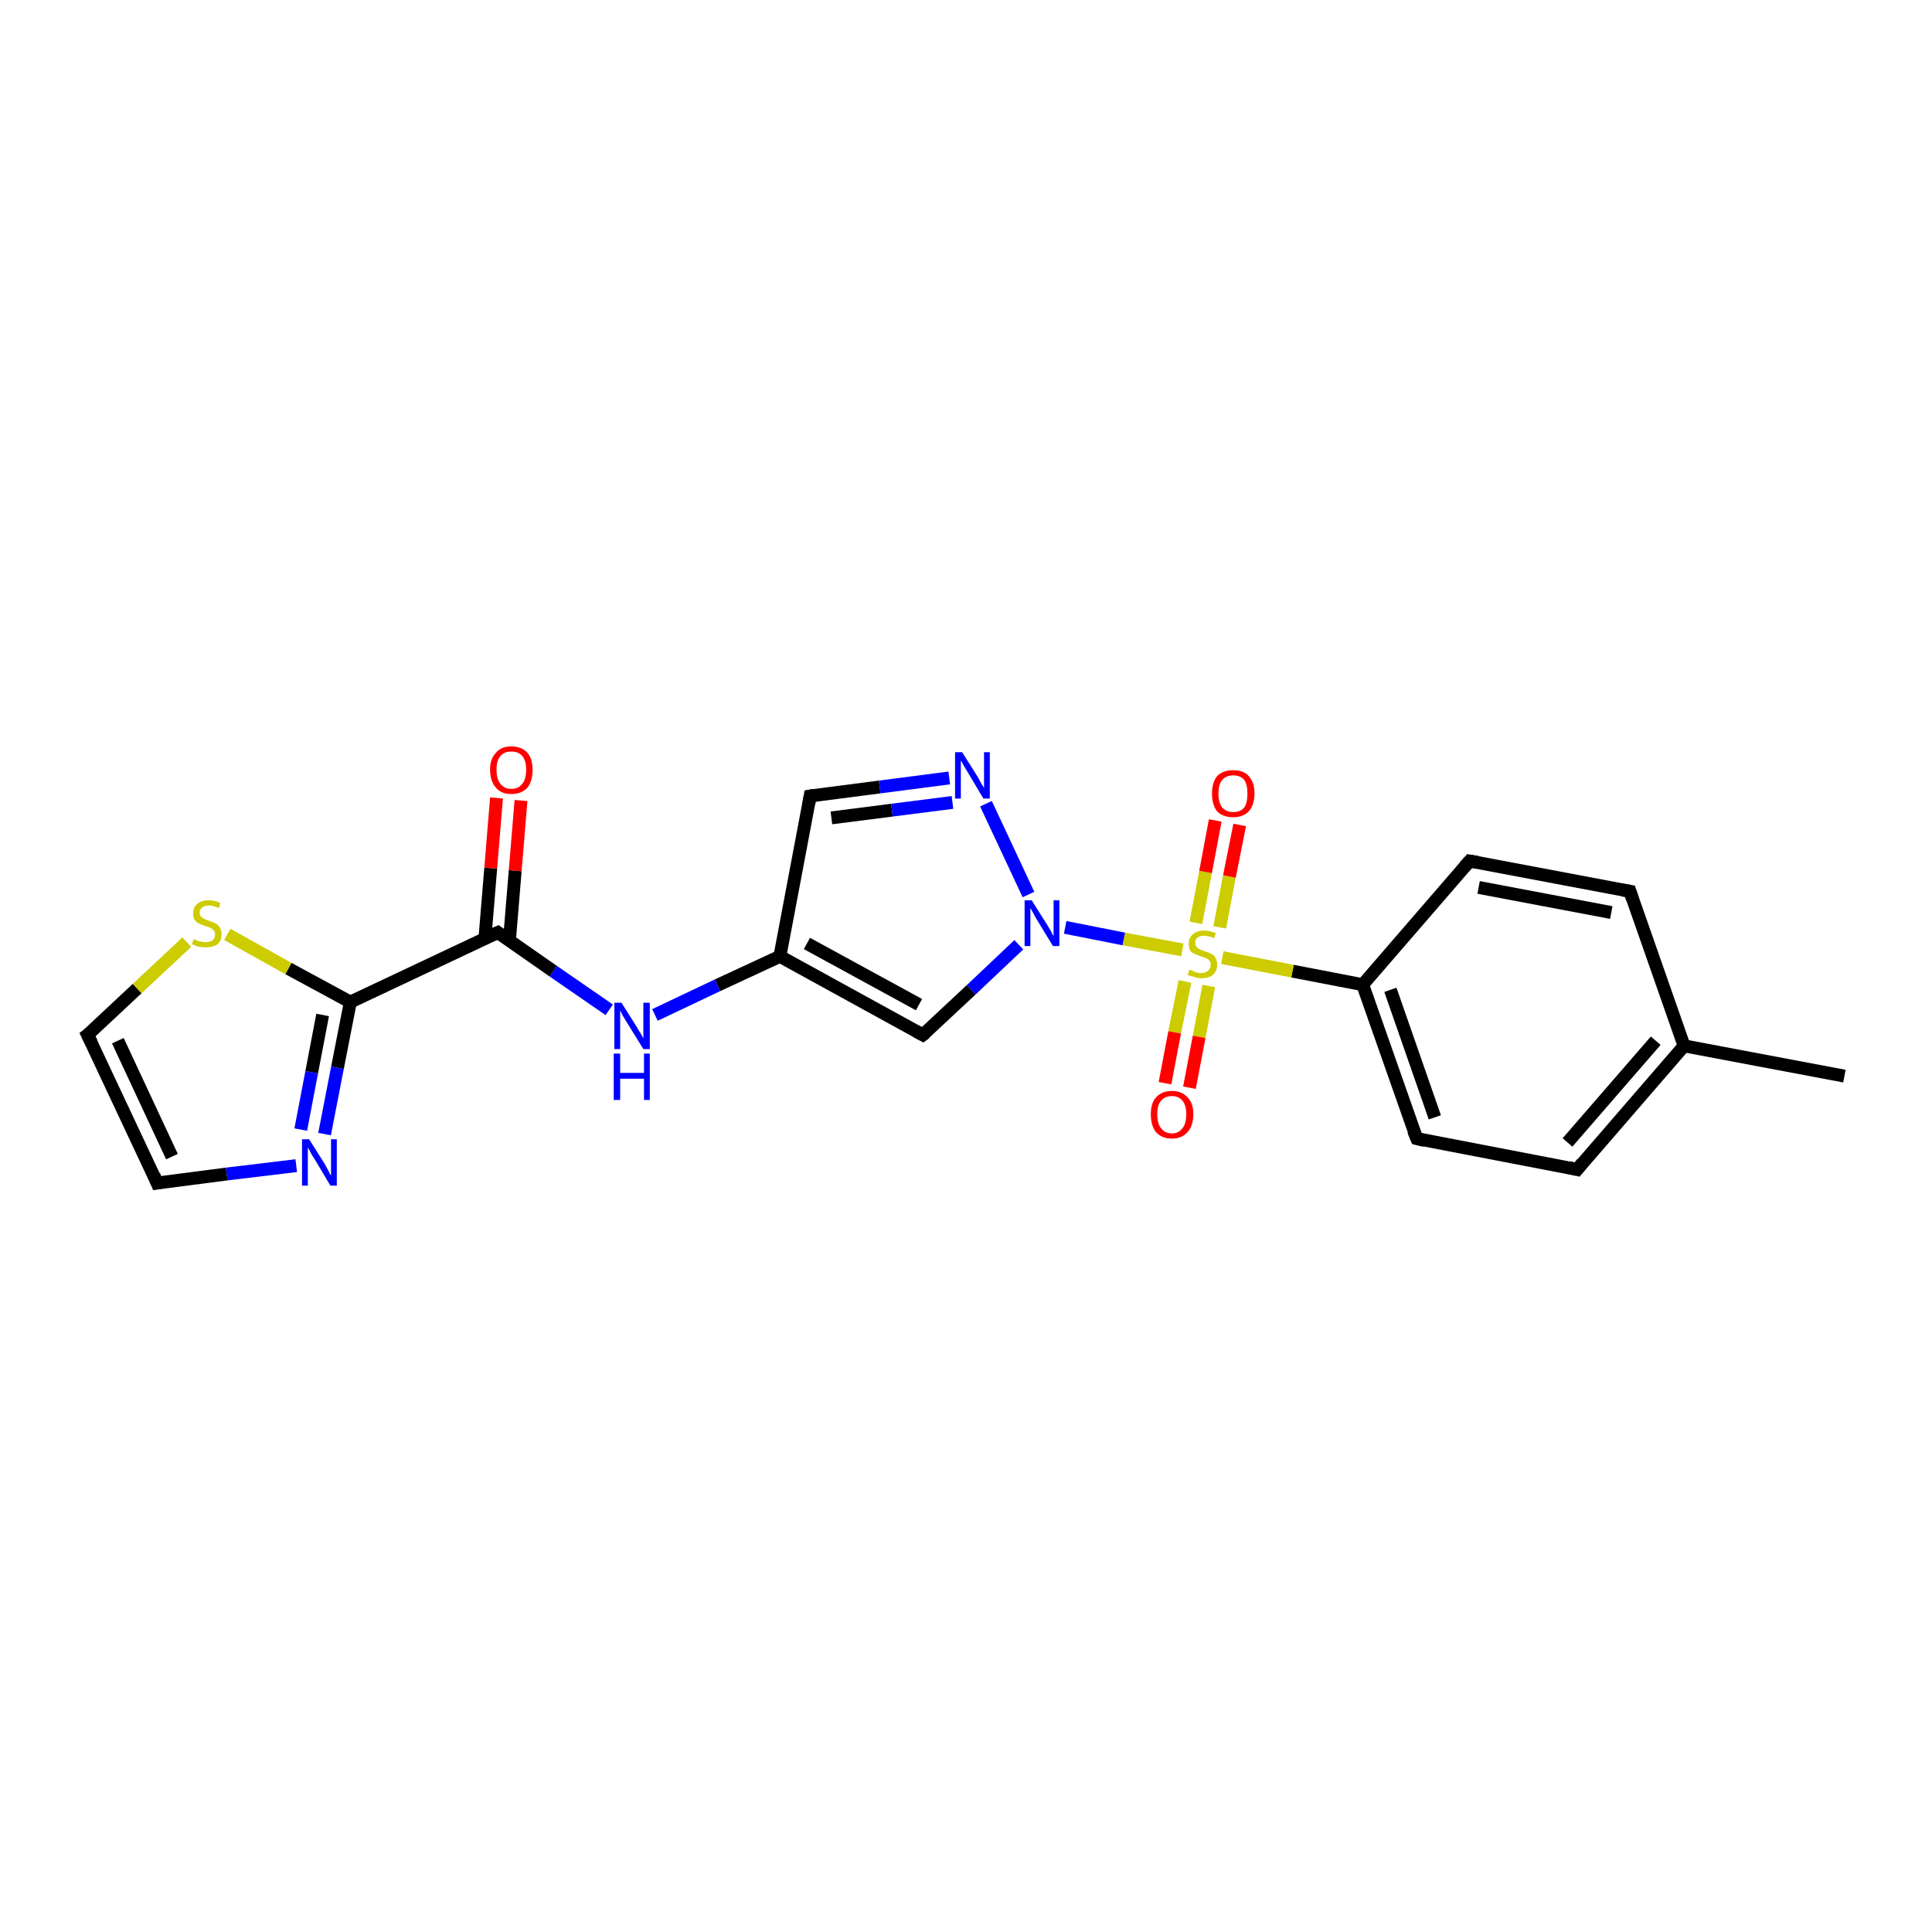 <?xml version='1.0' encoding='iso-8859-1'?>
<svg version='1.1' baseProfile='full'
              xmlns='http://www.w3.org/2000/svg'
                      xmlns:rdkit='http://www.rdkit.org/xml'
                      xmlns:xlink='http://www.w3.org/1999/xlink'
                  xml:space='preserve'
width='300px' height='300px' viewBox='0 0 300 300'>
<!-- END OF HEADER -->
<rect style='opacity:1.0;fill:#FFFFFF;stroke:none' width='300.0' height='300.0' x='0.0' y='0.0'> </rect>
<path class='bond-0 atom-0 atom-1' d='M 286.4,167.1 L 261.5,162.4' style='fill:none;fill-rule:evenodd;stroke:#000000;stroke-width:2.0px;stroke-linecap:butt;stroke-linejoin:miter;stroke-opacity:1' />
<path class='bond-1 atom-1 atom-2' d='M 261.5,162.4 L 244.9,181.6' style='fill:none;fill-rule:evenodd;stroke:#000000;stroke-width:2.0px;stroke-linecap:butt;stroke-linejoin:miter;stroke-opacity:1' />
<path class='bond-1 atom-1 atom-2' d='M 257.1,161.6 L 243.4,177.4' style='fill:none;fill-rule:evenodd;stroke:#000000;stroke-width:2.0px;stroke-linecap:butt;stroke-linejoin:miter;stroke-opacity:1' />
<path class='bond-2 atom-2 atom-3' d='M 244.9,181.6 L 220.0,176.8' style='fill:none;fill-rule:evenodd;stroke:#000000;stroke-width:2.0px;stroke-linecap:butt;stroke-linejoin:miter;stroke-opacity:1' />
<path class='bond-3 atom-3 atom-4' d='M 220.0,176.8 L 211.6,152.9' style='fill:none;fill-rule:evenodd;stroke:#000000;stroke-width:2.0px;stroke-linecap:butt;stroke-linejoin:miter;stroke-opacity:1' />
<path class='bond-3 atom-3 atom-4' d='M 222.8,173.5 L 215.9,153.7' style='fill:none;fill-rule:evenodd;stroke:#000000;stroke-width:2.0px;stroke-linecap:butt;stroke-linejoin:miter;stroke-opacity:1' />
<path class='bond-4 atom-4 atom-5' d='M 211.6,152.9 L 228.2,133.7' style='fill:none;fill-rule:evenodd;stroke:#000000;stroke-width:2.0px;stroke-linecap:butt;stroke-linejoin:miter;stroke-opacity:1' />
<path class='bond-5 atom-5 atom-6' d='M 228.2,133.7 L 253.1,138.4' style='fill:none;fill-rule:evenodd;stroke:#000000;stroke-width:2.0px;stroke-linecap:butt;stroke-linejoin:miter;stroke-opacity:1' />
<path class='bond-5 atom-5 atom-6' d='M 229.6,137.8 L 250.2,141.7' style='fill:none;fill-rule:evenodd;stroke:#000000;stroke-width:2.0px;stroke-linecap:butt;stroke-linejoin:miter;stroke-opacity:1' />
<path class='bond-6 atom-4 atom-7' d='M 211.6,152.9 L 200.7,150.8' style='fill:none;fill-rule:evenodd;stroke:#000000;stroke-width:2.0px;stroke-linecap:butt;stroke-linejoin:miter;stroke-opacity:1' />
<path class='bond-6 atom-4 atom-7' d='M 200.7,150.8 L 189.8,148.7' style='fill:none;fill-rule:evenodd;stroke:#CCCC00;stroke-width:2.0px;stroke-linecap:butt;stroke-linejoin:miter;stroke-opacity:1' />
<path class='bond-7 atom-7 atom-8' d='M 189.4,144.0 L 190.9,136.1' style='fill:none;fill-rule:evenodd;stroke:#CCCC00;stroke-width:2.0px;stroke-linecap:butt;stroke-linejoin:miter;stroke-opacity:1' />
<path class='bond-7 atom-7 atom-8' d='M 190.9,136.1 L 192.5,128.1' style='fill:none;fill-rule:evenodd;stroke:#FF0000;stroke-width:2.0px;stroke-linecap:butt;stroke-linejoin:miter;stroke-opacity:1' />
<path class='bond-7 atom-7 atom-8' d='M 185.7,143.3 L 187.2,135.4' style='fill:none;fill-rule:evenodd;stroke:#CCCC00;stroke-width:2.0px;stroke-linecap:butt;stroke-linejoin:miter;stroke-opacity:1' />
<path class='bond-7 atom-7 atom-8' d='M 187.2,135.4 L 188.7,127.4' style='fill:none;fill-rule:evenodd;stroke:#FF0000;stroke-width:2.0px;stroke-linecap:butt;stroke-linejoin:miter;stroke-opacity:1' />
<path class='bond-8 atom-7 atom-9' d='M 184.0,152.4 L 182.4,160.3' style='fill:none;fill-rule:evenodd;stroke:#CCCC00;stroke-width:2.0px;stroke-linecap:butt;stroke-linejoin:miter;stroke-opacity:1' />
<path class='bond-8 atom-7 atom-9' d='M 182.4,160.3 L 180.9,168.2' style='fill:none;fill-rule:evenodd;stroke:#FF0000;stroke-width:2.0px;stroke-linecap:butt;stroke-linejoin:miter;stroke-opacity:1' />
<path class='bond-8 atom-7 atom-9' d='M 187.7,153.1 L 186.2,161.0' style='fill:none;fill-rule:evenodd;stroke:#CCCC00;stroke-width:2.0px;stroke-linecap:butt;stroke-linejoin:miter;stroke-opacity:1' />
<path class='bond-8 atom-7 atom-9' d='M 186.2,161.0 L 184.7,168.9' style='fill:none;fill-rule:evenodd;stroke:#FF0000;stroke-width:2.0px;stroke-linecap:butt;stroke-linejoin:miter;stroke-opacity:1' />
<path class='bond-9 atom-7 atom-10' d='M 183.6,147.5 L 174.5,145.8' style='fill:none;fill-rule:evenodd;stroke:#CCCC00;stroke-width:2.0px;stroke-linecap:butt;stroke-linejoin:miter;stroke-opacity:1' />
<path class='bond-9 atom-7 atom-10' d='M 174.5,145.8 L 165.4,144.0' style='fill:none;fill-rule:evenodd;stroke:#0000FF;stroke-width:2.0px;stroke-linecap:butt;stroke-linejoin:miter;stroke-opacity:1' />
<path class='bond-10 atom-10 atom-11' d='M 158.2,146.7 L 150.8,153.7' style='fill:none;fill-rule:evenodd;stroke:#0000FF;stroke-width:2.0px;stroke-linecap:butt;stroke-linejoin:miter;stroke-opacity:1' />
<path class='bond-10 atom-10 atom-11' d='M 150.8,153.7 L 143.3,160.7' style='fill:none;fill-rule:evenodd;stroke:#000000;stroke-width:2.0px;stroke-linecap:butt;stroke-linejoin:miter;stroke-opacity:1' />
<path class='bond-11 atom-11 atom-12' d='M 143.3,160.7 L 121.1,148.5' style='fill:none;fill-rule:evenodd;stroke:#000000;stroke-width:2.0px;stroke-linecap:butt;stroke-linejoin:miter;stroke-opacity:1' />
<path class='bond-11 atom-11 atom-12' d='M 142.7,156.0 L 125.3,146.5' style='fill:none;fill-rule:evenodd;stroke:#000000;stroke-width:2.0px;stroke-linecap:butt;stroke-linejoin:miter;stroke-opacity:1' />
<path class='bond-12 atom-12 atom-13' d='M 121.1,148.5 L 111.4,153.0' style='fill:none;fill-rule:evenodd;stroke:#000000;stroke-width:2.0px;stroke-linecap:butt;stroke-linejoin:miter;stroke-opacity:1' />
<path class='bond-12 atom-12 atom-13' d='M 111.4,153.0 L 101.7,157.6' style='fill:none;fill-rule:evenodd;stroke:#0000FF;stroke-width:2.0px;stroke-linecap:butt;stroke-linejoin:miter;stroke-opacity:1' />
<path class='bond-13 atom-13 atom-14' d='M 94.6,156.8 L 85.9,150.8' style='fill:none;fill-rule:evenodd;stroke:#0000FF;stroke-width:2.0px;stroke-linecap:butt;stroke-linejoin:miter;stroke-opacity:1' />
<path class='bond-13 atom-13 atom-14' d='M 85.9,150.8 L 77.3,144.8' style='fill:none;fill-rule:evenodd;stroke:#000000;stroke-width:2.0px;stroke-linecap:butt;stroke-linejoin:miter;stroke-opacity:1' />
<path class='bond-14 atom-14 atom-15' d='M 79.1,146.1 L 80.0,135.2' style='fill:none;fill-rule:evenodd;stroke:#000000;stroke-width:2.0px;stroke-linecap:butt;stroke-linejoin:miter;stroke-opacity:1' />
<path class='bond-14 atom-14 atom-15' d='M 80.0,135.2 L 80.9,124.3' style='fill:none;fill-rule:evenodd;stroke:#FF0000;stroke-width:2.0px;stroke-linecap:butt;stroke-linejoin:miter;stroke-opacity:1' />
<path class='bond-14 atom-14 atom-15' d='M 75.3,145.7 L 76.2,134.8' style='fill:none;fill-rule:evenodd;stroke:#000000;stroke-width:2.0px;stroke-linecap:butt;stroke-linejoin:miter;stroke-opacity:1' />
<path class='bond-14 atom-14 atom-15' d='M 76.2,134.8 L 77.1,123.9' style='fill:none;fill-rule:evenodd;stroke:#FF0000;stroke-width:2.0px;stroke-linecap:butt;stroke-linejoin:miter;stroke-opacity:1' />
<path class='bond-15 atom-14 atom-16' d='M 77.3,144.8 L 54.4,155.6' style='fill:none;fill-rule:evenodd;stroke:#000000;stroke-width:2.0px;stroke-linecap:butt;stroke-linejoin:miter;stroke-opacity:1' />
<path class='bond-16 atom-16 atom-17' d='M 54.4,155.6 L 52.4,165.8' style='fill:none;fill-rule:evenodd;stroke:#000000;stroke-width:2.0px;stroke-linecap:butt;stroke-linejoin:miter;stroke-opacity:1' />
<path class='bond-16 atom-16 atom-17' d='M 52.4,165.8 L 50.4,176.1' style='fill:none;fill-rule:evenodd;stroke:#0000FF;stroke-width:2.0px;stroke-linecap:butt;stroke-linejoin:miter;stroke-opacity:1' />
<path class='bond-16 atom-16 atom-17' d='M 50.1,157.6 L 48.4,166.5' style='fill:none;fill-rule:evenodd;stroke:#000000;stroke-width:2.0px;stroke-linecap:butt;stroke-linejoin:miter;stroke-opacity:1' />
<path class='bond-16 atom-16 atom-17' d='M 48.4,166.5 L 46.7,175.4' style='fill:none;fill-rule:evenodd;stroke:#0000FF;stroke-width:2.0px;stroke-linecap:butt;stroke-linejoin:miter;stroke-opacity:1' />
<path class='bond-17 atom-17 atom-18' d='M 46.0,181.0 L 35.2,182.3' style='fill:none;fill-rule:evenodd;stroke:#0000FF;stroke-width:2.0px;stroke-linecap:butt;stroke-linejoin:miter;stroke-opacity:1' />
<path class='bond-17 atom-17 atom-18' d='M 35.2,182.3 L 24.4,183.7' style='fill:none;fill-rule:evenodd;stroke:#000000;stroke-width:2.0px;stroke-linecap:butt;stroke-linejoin:miter;stroke-opacity:1' />
<path class='bond-18 atom-18 atom-19' d='M 24.4,183.7 L 13.6,160.7' style='fill:none;fill-rule:evenodd;stroke:#000000;stroke-width:2.0px;stroke-linecap:butt;stroke-linejoin:miter;stroke-opacity:1' />
<path class='bond-18 atom-18 atom-19' d='M 26.7,179.6 L 18.3,161.6' style='fill:none;fill-rule:evenodd;stroke:#000000;stroke-width:2.0px;stroke-linecap:butt;stroke-linejoin:miter;stroke-opacity:1' />
<path class='bond-19 atom-19 atom-20' d='M 13.6,160.7 L 21.3,153.5' style='fill:none;fill-rule:evenodd;stroke:#000000;stroke-width:2.0px;stroke-linecap:butt;stroke-linejoin:miter;stroke-opacity:1' />
<path class='bond-19 atom-19 atom-20' d='M 21.3,153.5 L 29.0,146.3' style='fill:none;fill-rule:evenodd;stroke:#CCCC00;stroke-width:2.0px;stroke-linecap:butt;stroke-linejoin:miter;stroke-opacity:1' />
<path class='bond-20 atom-12 atom-21' d='M 121.1,148.5 L 125.8,123.6' style='fill:none;fill-rule:evenodd;stroke:#000000;stroke-width:2.0px;stroke-linecap:butt;stroke-linejoin:miter;stroke-opacity:1' />
<path class='bond-21 atom-21 atom-22' d='M 125.8,123.6 L 136.6,122.2' style='fill:none;fill-rule:evenodd;stroke:#000000;stroke-width:2.0px;stroke-linecap:butt;stroke-linejoin:miter;stroke-opacity:1' />
<path class='bond-21 atom-21 atom-22' d='M 136.6,122.2 L 147.4,120.8' style='fill:none;fill-rule:evenodd;stroke:#0000FF;stroke-width:2.0px;stroke-linecap:butt;stroke-linejoin:miter;stroke-opacity:1' />
<path class='bond-21 atom-21 atom-22' d='M 129.1,127.0 L 138.5,125.8' style='fill:none;fill-rule:evenodd;stroke:#000000;stroke-width:2.0px;stroke-linecap:butt;stroke-linejoin:miter;stroke-opacity:1' />
<path class='bond-21 atom-21 atom-22' d='M 138.5,125.8 L 147.9,124.6' style='fill:none;fill-rule:evenodd;stroke:#0000FF;stroke-width:2.0px;stroke-linecap:butt;stroke-linejoin:miter;stroke-opacity:1' />
<path class='bond-22 atom-6 atom-1' d='M 253.1,138.4 L 261.5,162.4' style='fill:none;fill-rule:evenodd;stroke:#000000;stroke-width:2.0px;stroke-linecap:butt;stroke-linejoin:miter;stroke-opacity:1' />
<path class='bond-23 atom-22 atom-10' d='M 153.1,124.8 L 159.7,138.9' style='fill:none;fill-rule:evenodd;stroke:#0000FF;stroke-width:2.0px;stroke-linecap:butt;stroke-linejoin:miter;stroke-opacity:1' />
<path class='bond-24 atom-20 atom-16' d='M 35.3,145.1 L 44.8,150.4' style='fill:none;fill-rule:evenodd;stroke:#CCCC00;stroke-width:2.0px;stroke-linecap:butt;stroke-linejoin:miter;stroke-opacity:1' />
<path class='bond-24 atom-20 atom-16' d='M 44.8,150.4 L 54.4,155.6' style='fill:none;fill-rule:evenodd;stroke:#000000;stroke-width:2.0px;stroke-linecap:butt;stroke-linejoin:miter;stroke-opacity:1' />
<path d='M 245.7,180.6 L 244.9,181.6 L 243.6,181.3' style='fill:none;stroke:#000000;stroke-width:2.0px;stroke-linecap:butt;stroke-linejoin:miter;stroke-opacity:1;' />
<path d='M 221.2,177.1 L 220.0,176.8 L 219.5,175.6' style='fill:none;stroke:#000000;stroke-width:2.0px;stroke-linecap:butt;stroke-linejoin:miter;stroke-opacity:1;' />
<path d='M 227.4,134.6 L 228.2,133.7 L 229.4,133.9' style='fill:none;stroke:#000000;stroke-width:2.0px;stroke-linecap:butt;stroke-linejoin:miter;stroke-opacity:1;' />
<path d='M 251.9,138.2 L 253.1,138.4 L 253.5,139.6' style='fill:none;stroke:#000000;stroke-width:2.0px;stroke-linecap:butt;stroke-linejoin:miter;stroke-opacity:1;' />
<path d='M 143.7,160.4 L 143.3,160.7 L 142.2,160.1' style='fill:none;stroke:#000000;stroke-width:2.0px;stroke-linecap:butt;stroke-linejoin:miter;stroke-opacity:1;' />
<path d='M 77.7,145.1 L 77.3,144.8 L 76.2,145.3' style='fill:none;stroke:#000000;stroke-width:2.0px;stroke-linecap:butt;stroke-linejoin:miter;stroke-opacity:1;' />
<path d='M 25.0,183.6 L 24.4,183.7 L 23.9,182.5' style='fill:none;stroke:#000000;stroke-width:2.0px;stroke-linecap:butt;stroke-linejoin:miter;stroke-opacity:1;' />
<path d='M 14.2,161.9 L 13.6,160.7 L 14.0,160.4' style='fill:none;stroke:#000000;stroke-width:2.0px;stroke-linecap:butt;stroke-linejoin:miter;stroke-opacity:1;' />
<path d='M 125.6,124.8 L 125.8,123.6 L 126.4,123.5' style='fill:none;stroke:#000000;stroke-width:2.0px;stroke-linecap:butt;stroke-linejoin:miter;stroke-opacity:1;' />
<path class='atom-7' d='M 184.7 150.6
Q 184.8 150.6, 185.1 150.7
Q 185.4 150.9, 185.8 151.0
Q 186.2 151.1, 186.5 151.1
Q 187.2 151.1, 187.6 150.7
Q 188.0 150.4, 188.0 149.8
Q 188.0 149.4, 187.8 149.2
Q 187.6 148.9, 187.3 148.8
Q 187.0 148.7, 186.5 148.5
Q 185.9 148.3, 185.5 148.1
Q 185.1 148.0, 184.8 147.6
Q 184.6 147.2, 184.6 146.5
Q 184.6 145.6, 185.2 145.1
Q 185.8 144.5, 187.0 144.5
Q 187.8 144.5, 188.8 144.9
L 188.5 145.7
Q 187.7 145.3, 187.0 145.3
Q 186.3 145.3, 185.9 145.6
Q 185.6 145.9, 185.6 146.4
Q 185.6 146.8, 185.8 147.0
Q 186.0 147.3, 186.3 147.4
Q 186.5 147.5, 187.0 147.7
Q 187.7 147.9, 188.1 148.1
Q 188.5 148.3, 188.7 148.7
Q 189.0 149.1, 189.0 149.8
Q 189.0 150.8, 188.3 151.4
Q 187.7 151.9, 186.6 151.9
Q 185.9 151.9, 185.5 151.7
Q 185.0 151.6, 184.4 151.4
L 184.7 150.6
' fill='#CCCC00'/>
<path class='atom-8' d='M 188.2 123.2
Q 188.2 121.5, 189.0 120.5
Q 189.9 119.6, 191.5 119.6
Q 193.1 119.6, 193.9 120.5
Q 194.8 121.5, 194.8 123.2
Q 194.8 125.0, 193.9 126.0
Q 193.0 126.9, 191.5 126.9
Q 189.9 126.9, 189.0 126.0
Q 188.2 125.0, 188.2 123.2
M 191.5 126.1
Q 192.6 126.1, 193.2 125.4
Q 193.7 124.7, 193.7 123.2
Q 193.7 121.8, 193.2 121.1
Q 192.6 120.4, 191.5 120.4
Q 190.4 120.4, 189.8 121.1
Q 189.2 121.8, 189.2 123.2
Q 189.2 124.7, 189.8 125.4
Q 190.4 126.1, 191.5 126.1
' fill='#FF0000'/>
<path class='atom-9' d='M 178.7 173.0
Q 178.7 171.3, 179.5 170.4
Q 180.4 169.4, 182.0 169.4
Q 183.5 169.4, 184.4 170.4
Q 185.3 171.3, 185.3 173.0
Q 185.3 174.8, 184.4 175.8
Q 183.5 176.8, 182.0 176.8
Q 180.4 176.8, 179.5 175.8
Q 178.7 174.8, 178.7 173.0
M 182.0 176.0
Q 183.0 176.0, 183.6 175.2
Q 184.2 174.5, 184.2 173.0
Q 184.2 171.6, 183.6 170.9
Q 183.0 170.2, 182.0 170.2
Q 180.9 170.2, 180.3 170.9
Q 179.7 171.6, 179.7 173.0
Q 179.7 174.5, 180.3 175.2
Q 180.9 176.0, 182.0 176.0
' fill='#FF0000'/>
<path class='atom-10' d='M 160.2 139.8
L 162.6 143.6
Q 162.8 143.9, 163.2 144.6
Q 163.5 145.3, 163.6 145.3
L 163.6 139.8
L 164.5 139.8
L 164.5 146.9
L 163.5 146.9
L 161.0 142.8
Q 160.7 142.3, 160.4 141.7
Q 160.1 141.2, 160.0 141.0
L 160.0 146.9
L 159.1 146.9
L 159.1 139.8
L 160.2 139.8
' fill='#0000FF'/>
<path class='atom-13' d='M 96.5 155.7
L 98.9 159.5
Q 99.1 159.9, 99.5 160.5
Q 99.9 161.2, 99.9 161.3
L 99.9 155.7
L 100.9 155.7
L 100.9 162.9
L 99.9 162.9
L 97.3 158.7
Q 97.0 158.2, 96.7 157.7
Q 96.4 157.1, 96.3 156.9
L 96.3 162.9
L 95.4 162.9
L 95.4 155.7
L 96.5 155.7
' fill='#0000FF'/>
<path class='atom-13' d='M 95.3 163.6
L 96.3 163.6
L 96.3 166.6
L 100.0 166.6
L 100.0 163.6
L 100.9 163.6
L 100.9 170.8
L 100.0 170.8
L 100.0 167.5
L 96.3 167.5
L 96.3 170.8
L 95.3 170.8
L 95.3 163.6
' fill='#0000FF'/>
<path class='atom-15' d='M 76.1 119.5
Q 76.1 117.8, 77.0 116.9
Q 77.8 115.9, 79.4 115.9
Q 81.0 115.9, 81.9 116.9
Q 82.7 117.8, 82.7 119.5
Q 82.7 121.3, 81.9 122.3
Q 81.0 123.3, 79.4 123.3
Q 77.8 123.3, 77.0 122.3
Q 76.1 121.3, 76.1 119.5
M 79.4 122.5
Q 80.5 122.5, 81.1 121.7
Q 81.7 121.0, 81.7 119.5
Q 81.7 118.1, 81.1 117.4
Q 80.5 116.7, 79.4 116.7
Q 78.3 116.7, 77.7 117.4
Q 77.1 118.1, 77.1 119.5
Q 77.1 121.0, 77.7 121.7
Q 78.3 122.5, 79.4 122.5
' fill='#FF0000'/>
<path class='atom-17' d='M 48.0 176.9
L 50.4 180.7
Q 50.6 181.1, 51.0 181.8
Q 51.3 182.5, 51.4 182.5
L 51.4 176.9
L 52.3 176.9
L 52.3 184.1
L 51.3 184.1
L 48.8 179.9
Q 48.5 179.5, 48.2 178.9
Q 47.9 178.3, 47.8 178.2
L 47.8 184.1
L 46.9 184.1
L 46.9 176.9
L 48.0 176.9
' fill='#0000FF'/>
<path class='atom-20' d='M 30.1 145.8
Q 30.2 145.9, 30.5 146.0
Q 30.9 146.2, 31.2 146.2
Q 31.6 146.3, 32.0 146.3
Q 32.6 146.3, 33.0 146.0
Q 33.4 145.7, 33.4 145.1
Q 33.4 144.7, 33.2 144.5
Q 33.0 144.2, 32.7 144.1
Q 32.4 143.9, 31.9 143.8
Q 31.3 143.6, 30.9 143.4
Q 30.5 143.2, 30.2 142.8
Q 30.0 142.5, 30.0 141.8
Q 30.0 140.9, 30.6 140.4
Q 31.2 139.8, 32.4 139.8
Q 33.3 139.8, 34.2 140.2
L 34.0 141.0
Q 33.1 140.6, 32.5 140.6
Q 31.8 140.6, 31.4 140.9
Q 31.0 141.2, 31.0 141.7
Q 31.0 142.1, 31.2 142.3
Q 31.4 142.5, 31.7 142.7
Q 32.0 142.8, 32.5 143.0
Q 33.1 143.2, 33.5 143.4
Q 33.9 143.6, 34.1 144.0
Q 34.4 144.4, 34.4 145.1
Q 34.4 146.1, 33.8 146.6
Q 33.1 147.1, 32.0 147.1
Q 31.4 147.1, 30.9 147.0
Q 30.4 146.9, 29.8 146.6
L 30.1 145.8
' fill='#CCCC00'/>
<path class='atom-22' d='M 149.4 116.8
L 151.8 120.6
Q 152.0 121.0, 152.4 121.7
Q 152.8 122.3, 152.8 122.4
L 152.8 116.8
L 153.7 116.8
L 153.7 124.0
L 152.7 124.0
L 150.2 119.8
Q 149.9 119.3, 149.6 118.8
Q 149.3 118.2, 149.2 118.1
L 149.2 124.0
L 148.3 124.0
L 148.3 116.8
L 149.4 116.8
' fill='#0000FF'/>
</svg>
